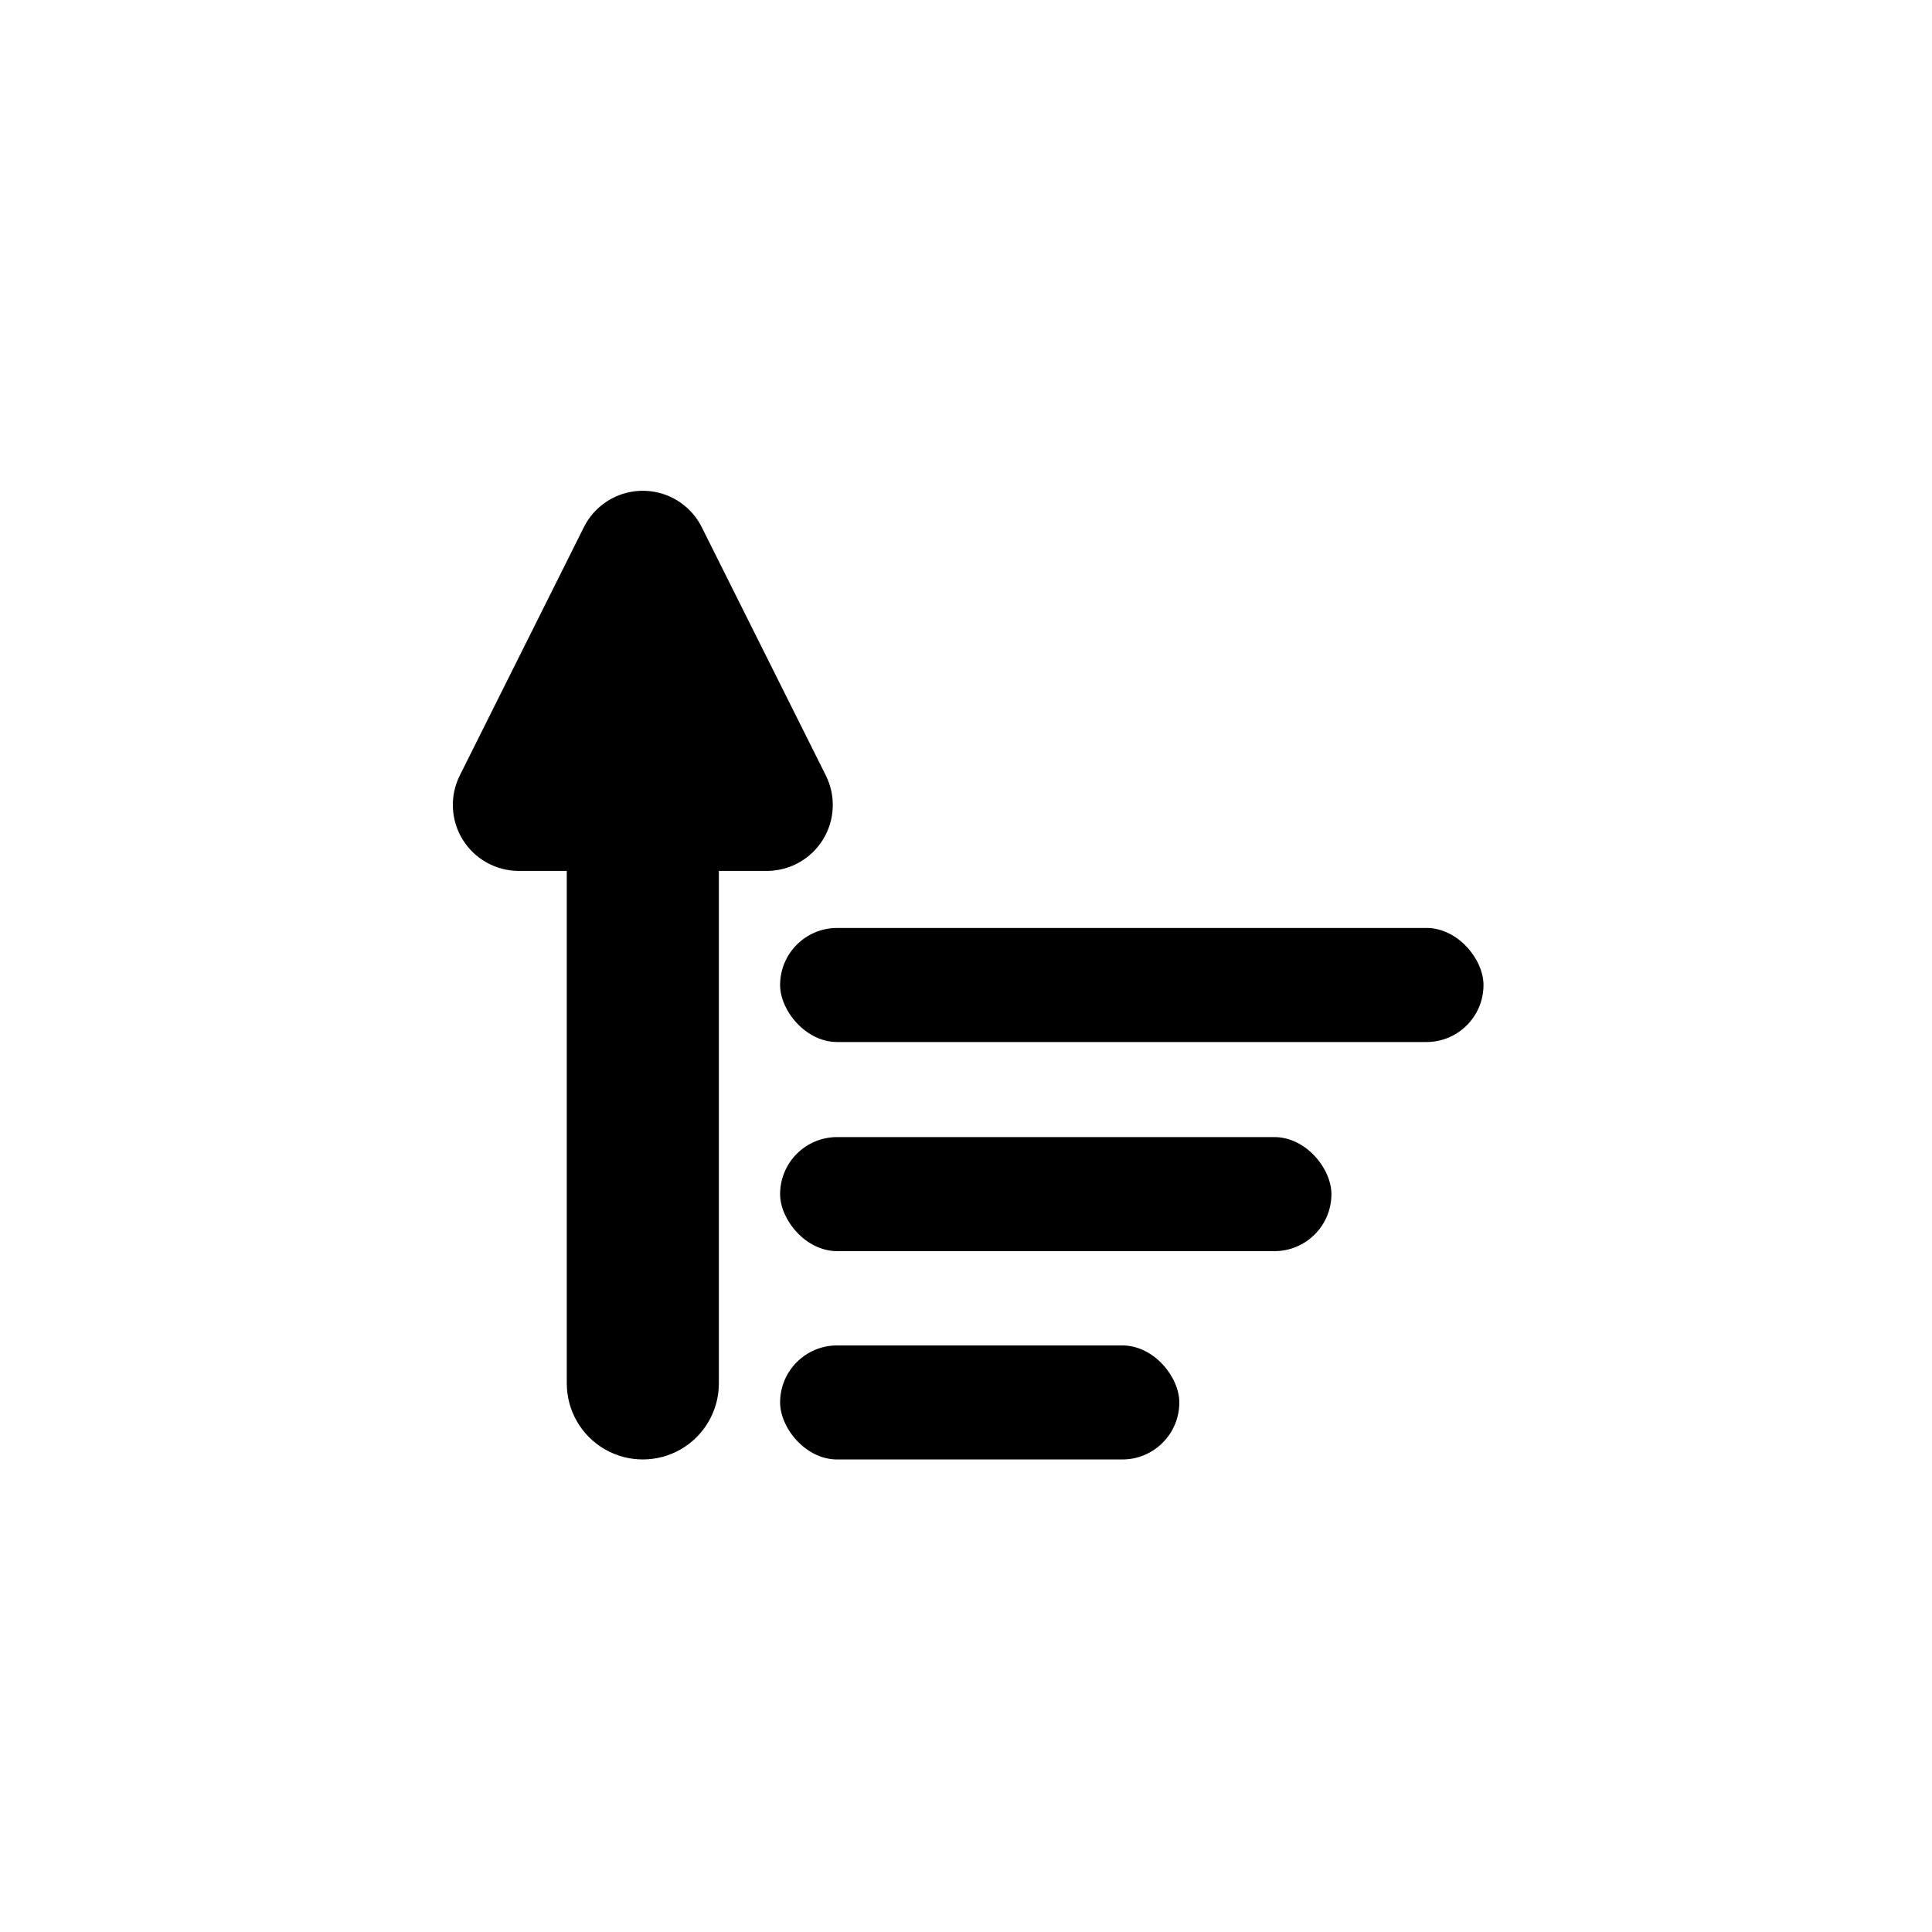 <?xml version="1.0" encoding="UTF-8"?>
<!-- Uploaded to: ICON Repo, www.svgrepo.com, Generator: ICON Repo Mixer Tools -->
<svg fill="#000000" width="800px" height="800px" version="1.1" viewBox="144 144 512 512" xmlns="http://www.w3.org/2000/svg">
 <g>
  <path d="m365.85 389.92h156.18c8.348 0 15.113 8.348 15.113 15.113 0 8.348-6.766 15.113-15.113 15.113h-156.18c-8.348 0-15.113-8.348-15.113-15.113 0-8.348 6.766-15.113 15.113-15.113z"/>
  <path d="m365.85 445.34h115.88c8.348 0 15.113 8.348 15.113 15.113 0 8.348-6.766 15.113-15.113 15.113h-115.88c-8.348 0-15.113-8.348-15.113-15.113 0-8.348 6.766-15.113 15.113-15.113z"/>
  <path d="m365.85 500.55h75.57c8.348 0 15.113 8.348 15.113 15.113 0 8.348-6.766 15.113-15.113 15.113h-75.57c-8.348 0-15.113-8.348-15.113-15.113 0-8.348 6.766-15.113 15.113-15.113z"/>
  <path d="m294.2 510.62v-135.82h-12.73c-6.055-0.008-11.676-3.148-14.855-8.297-3.18-5.152-3.469-11.582-0.766-17l32.887-65.801c1.945-3.883 5.269-6.902 9.32-8.469 4.051-1.562 8.539-1.562 12.594 0 4.051 1.566 7.375 4.586 9.32 8.469l32.883 65.801c2.707 5.418 2.418 11.848-0.762 17-3.18 5.148-8.801 8.289-14.855 8.297h-12.73v135.82c0 7.199-3.84 13.852-10.078 17.453-6.234 3.598-13.914 3.598-20.152 0-6.234-3.602-10.074-10.254-10.074-17.453z"/>
 </g>
</svg>